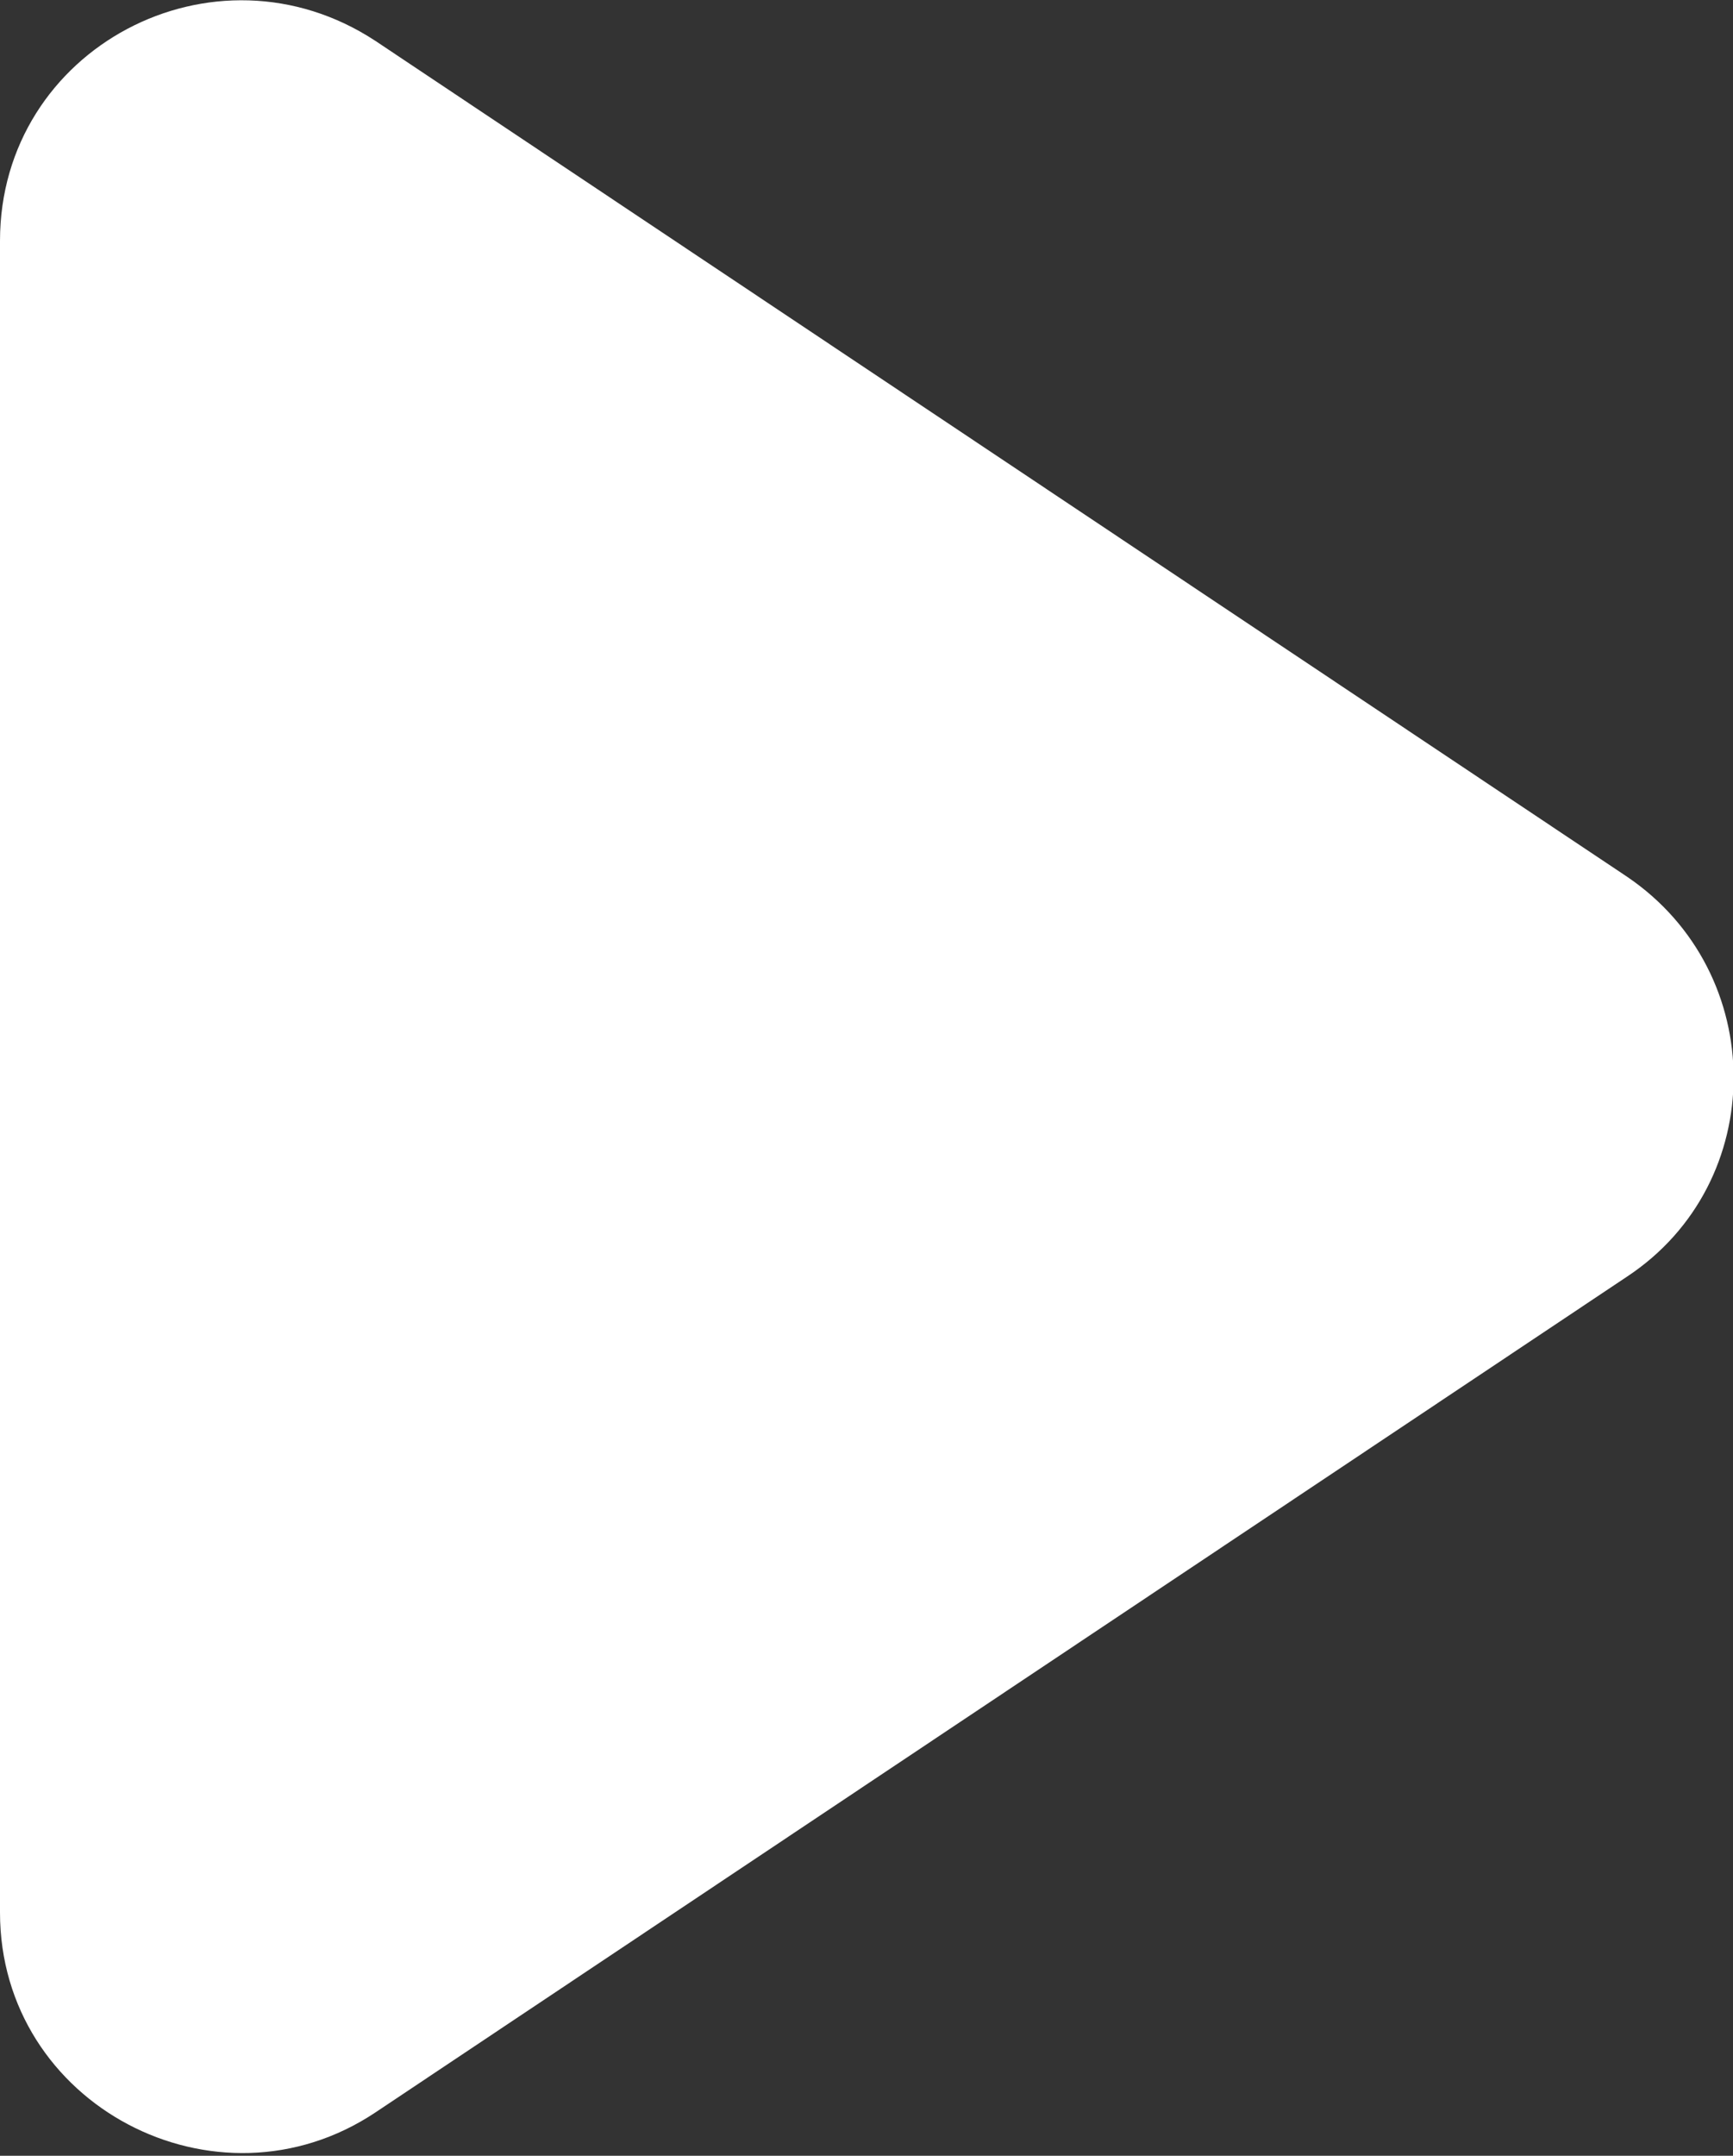 <?xml version="1.0" encoding="UTF-8"?>
<svg id="_レイヤー_2" data-name="レイヤー 2" xmlns="http://www.w3.org/2000/svg" viewBox="0 0 7.2 8.95">
  <rect x="0" y="0" width="7.2" height="8.95" fill="#333333" stroke="none"/>
  <defs>
    <style>
      .cls-1 {
        fill: #fff;
        stroke-width: 0px;
      }
    </style>
  </defs>
  <g id="design">
    <path class="cls-1" d="M0,7.95V1C0,.2.89-.27,1.56.17l5.2,3.47c.59.4.59,1.27,0,1.66l-5.2,3.47c-.66.44-1.56-.03-1.56-.83Z"/>
  </g>
</svg>